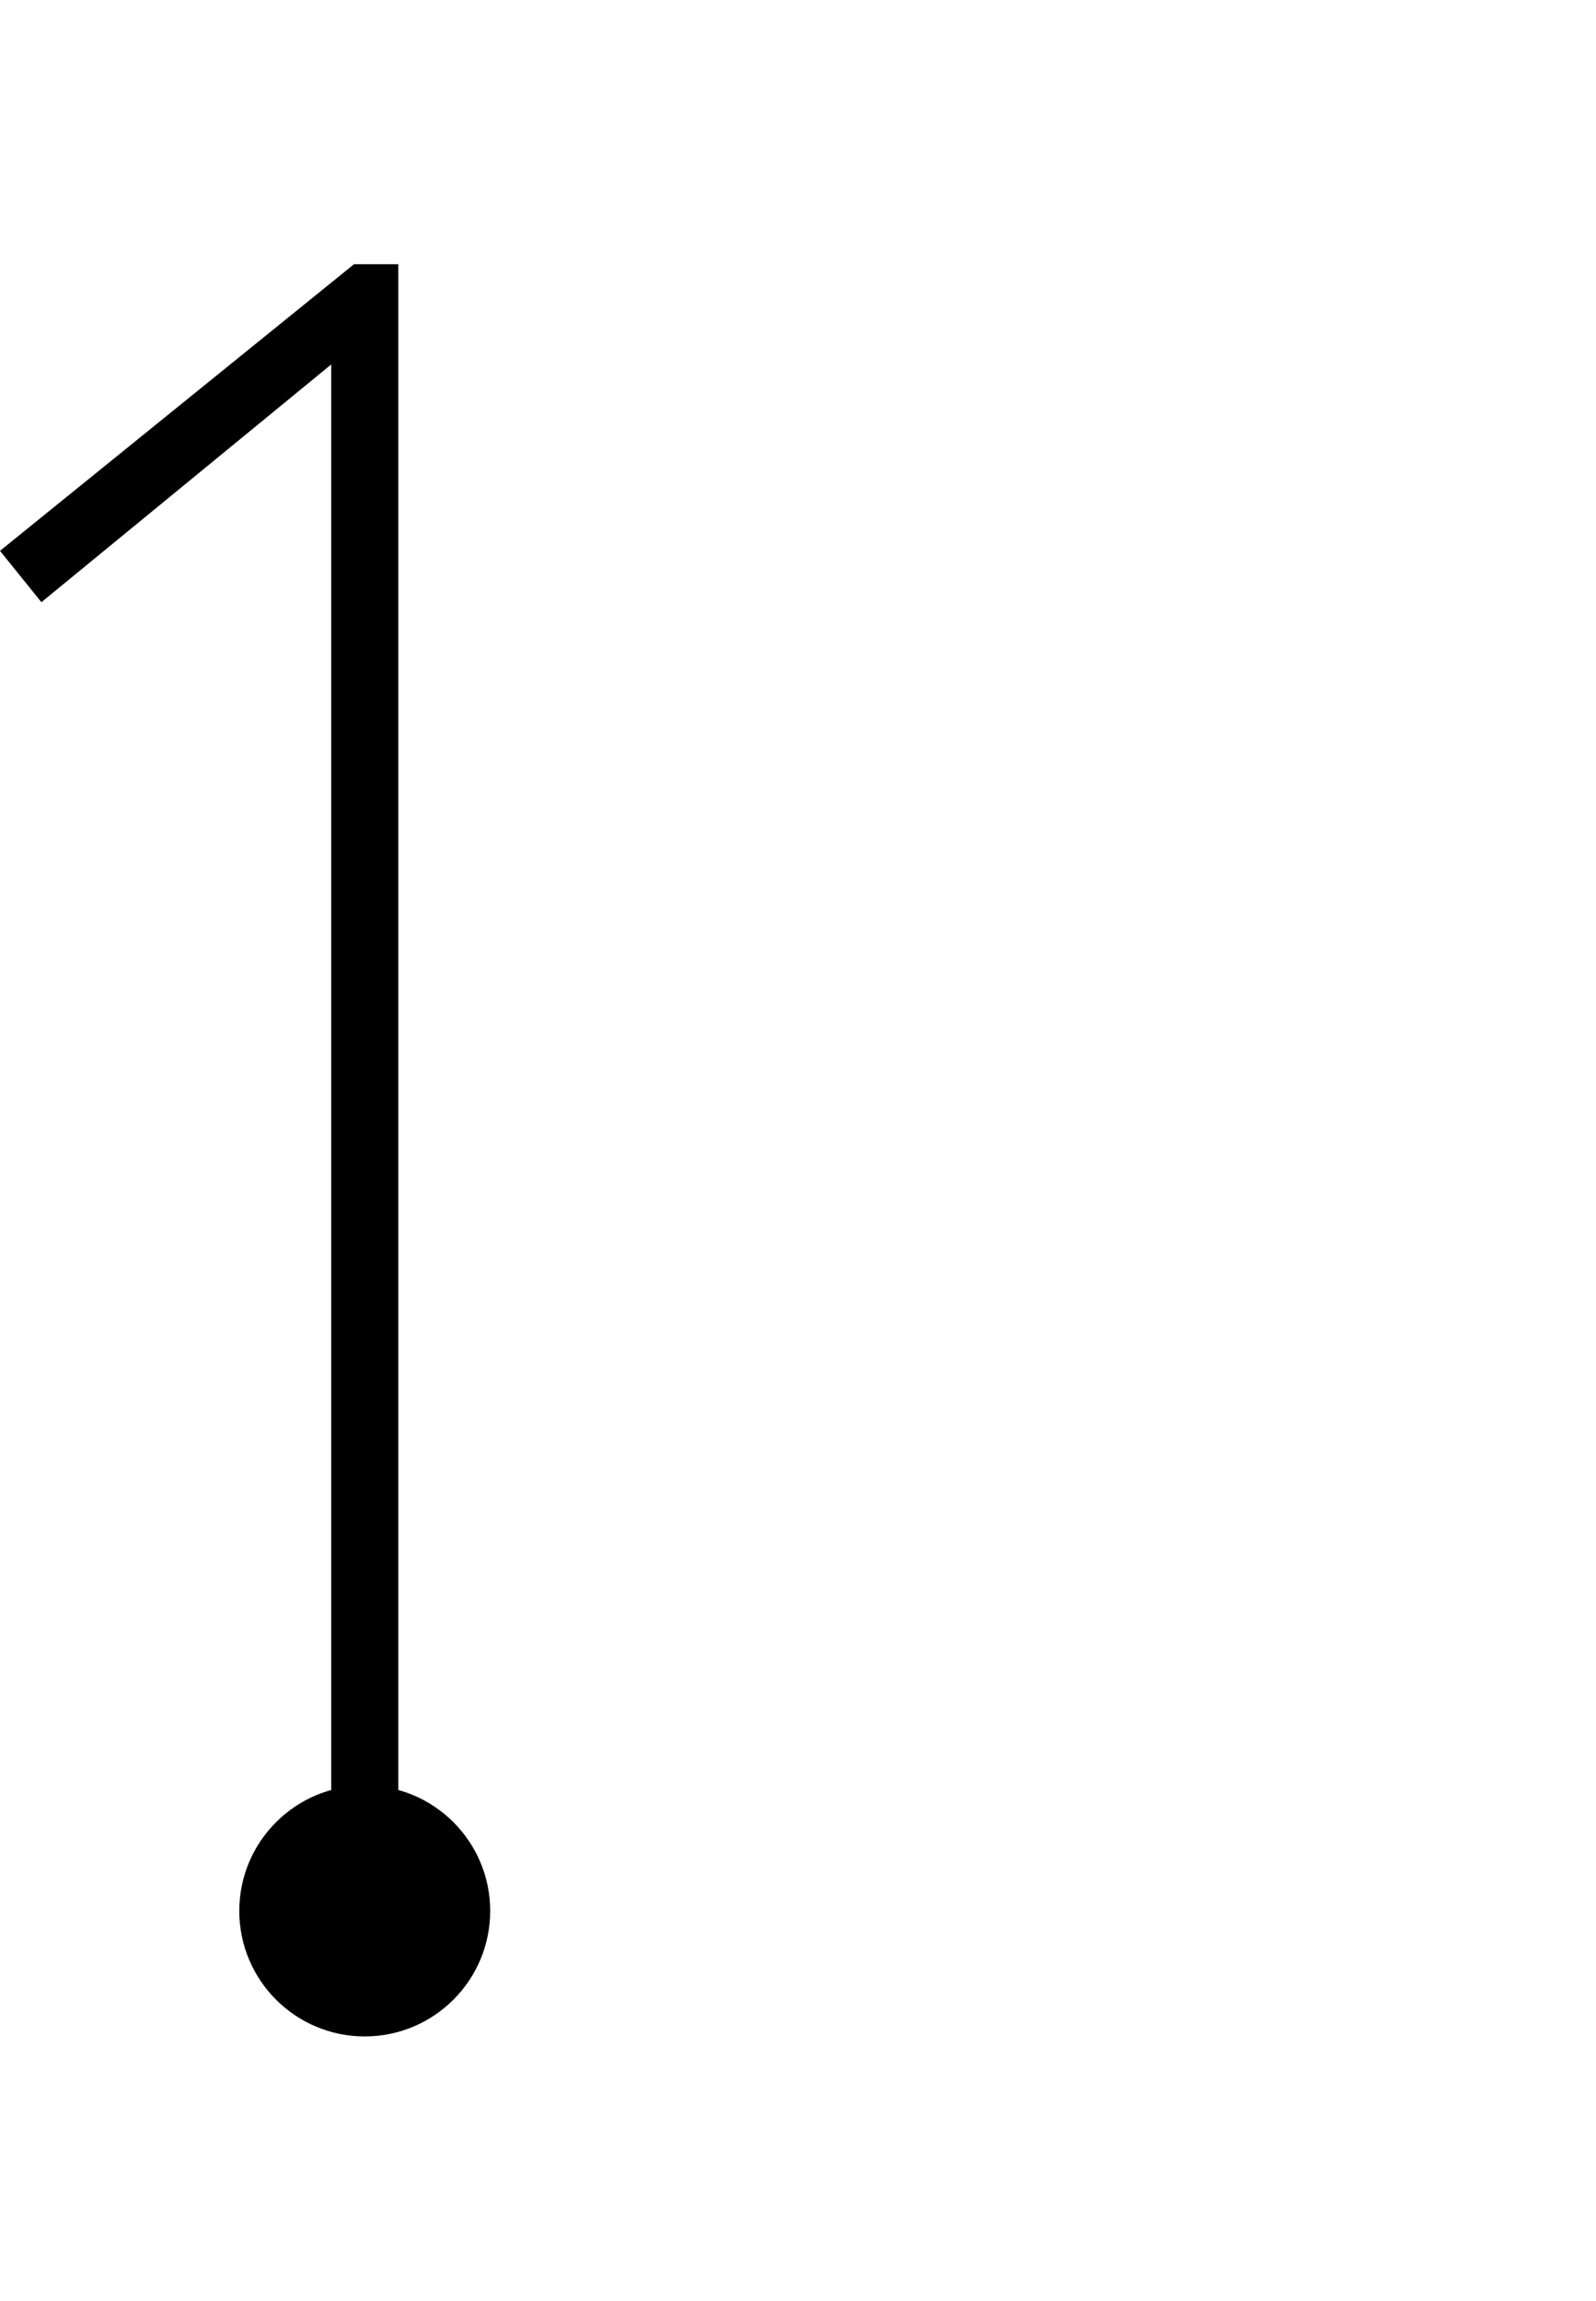 <?xml version="1.0" encoding="UTF-8"?> <svg xmlns="http://www.w3.org/2000/svg" id="Layer_1" data-name="Layer 1" viewBox="0 0 38.55 55.56"> <path d="M8.55,6.38H9.62V46.14H8V8.8L1,14.54,0,13.3Z"></path> <circle cx="8.81" cy="46.14" r="3.03"></circle> </svg> 